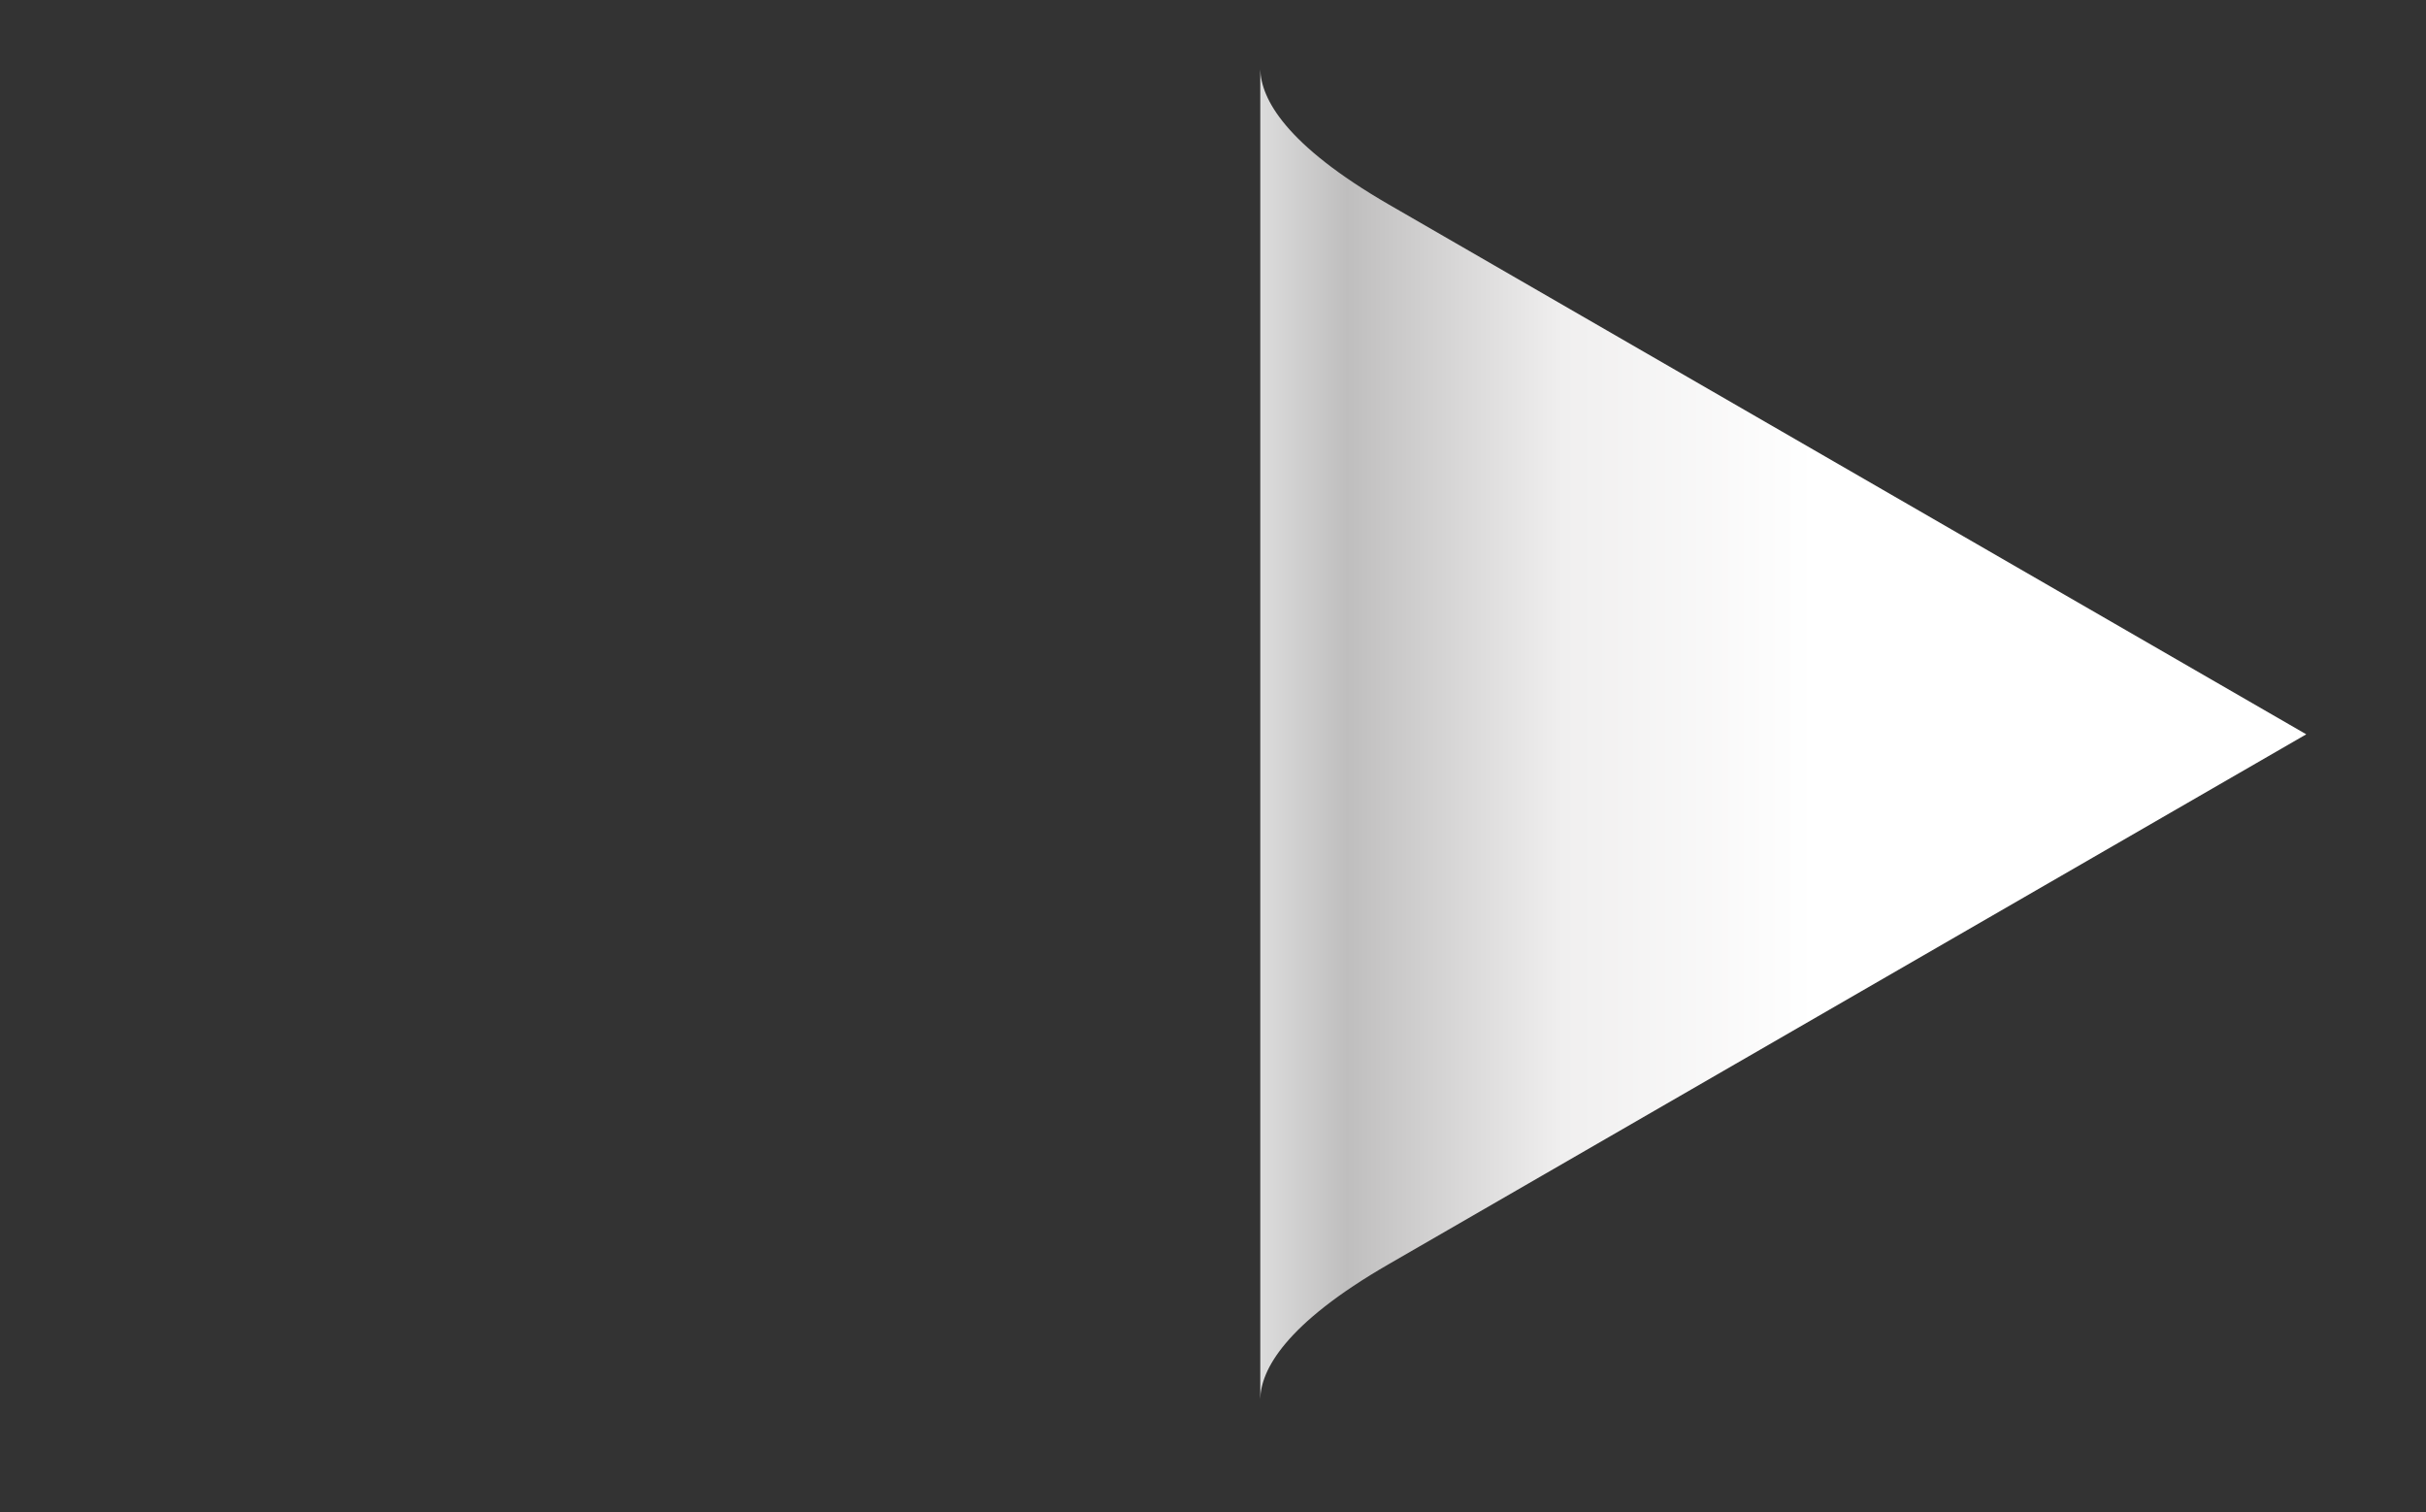 <?xml version="1.0" encoding="utf-8"?>
<!-- Generator: Adobe Illustrator 21.0.0, SVG Export Plug-In . SVG Version: 6.00 Build 0)  -->
<svg version="1.1" id="Layer_1" xmlns="http://www.w3.org/2000/svg" xmlns:xlink="http://www.w3.org/1999/xlink" x="0px" y="0px"
	 viewBox="0 0 597.7 372.5" style="enable-background:new 0 0 597.7 372.5;" xml:space="preserve">
<rect x="0" y="0" width="597.7" height="372.5" fill="#333333" stroke="none"/>
<style type="text/css">
	.st0{fill:url(#SVGID_1_);}
	.st1{fill:none;stroke:#FFFFFF;stroke-width:1.417323e-04;stroke-miterlimit:10;}
	.st2{fill:#FFFFFF;}
</style>
<g>
	
		<linearGradient id="SVGID_1_" gradientUnits="userSpaceOnUse" x1="-1527.058" y1="211.24" x2="-1269.358" y2="211.24" gradientTransform="matrix(-1 0 0 -1 -958.858 392.14)">
		<stop  offset="0.47" style="stop-color:#FFFFFF"/>
		<stop  offset="0.711" style="stop-color:#F0EFEF"/>
		<stop  offset="0.917" style="stop-color:#BFBEBE"/>
		<stop  offset="1" style="stop-color:#DCDCDC"/>
	</linearGradient>
	<path class="st0" d="M310.5,17.1c0.2,7.2,6.1,18.5,31.7,33.3c46.2,26.7,226,130.5,226,130.5s-179.8,103.8-226,130.5
		c-25.7,14.8-31.6,26.2-31.7,33.3L310.5,17.1L310.5,17.1z"/>
</g>
<g>
	<polygon class="st1" points="597.7,0 597.7,0 597.7,0 	"/>
	<polygon class="st2" points="0,372.5 0,372.5 0,372.5 	"/>
</g>
</svg>
